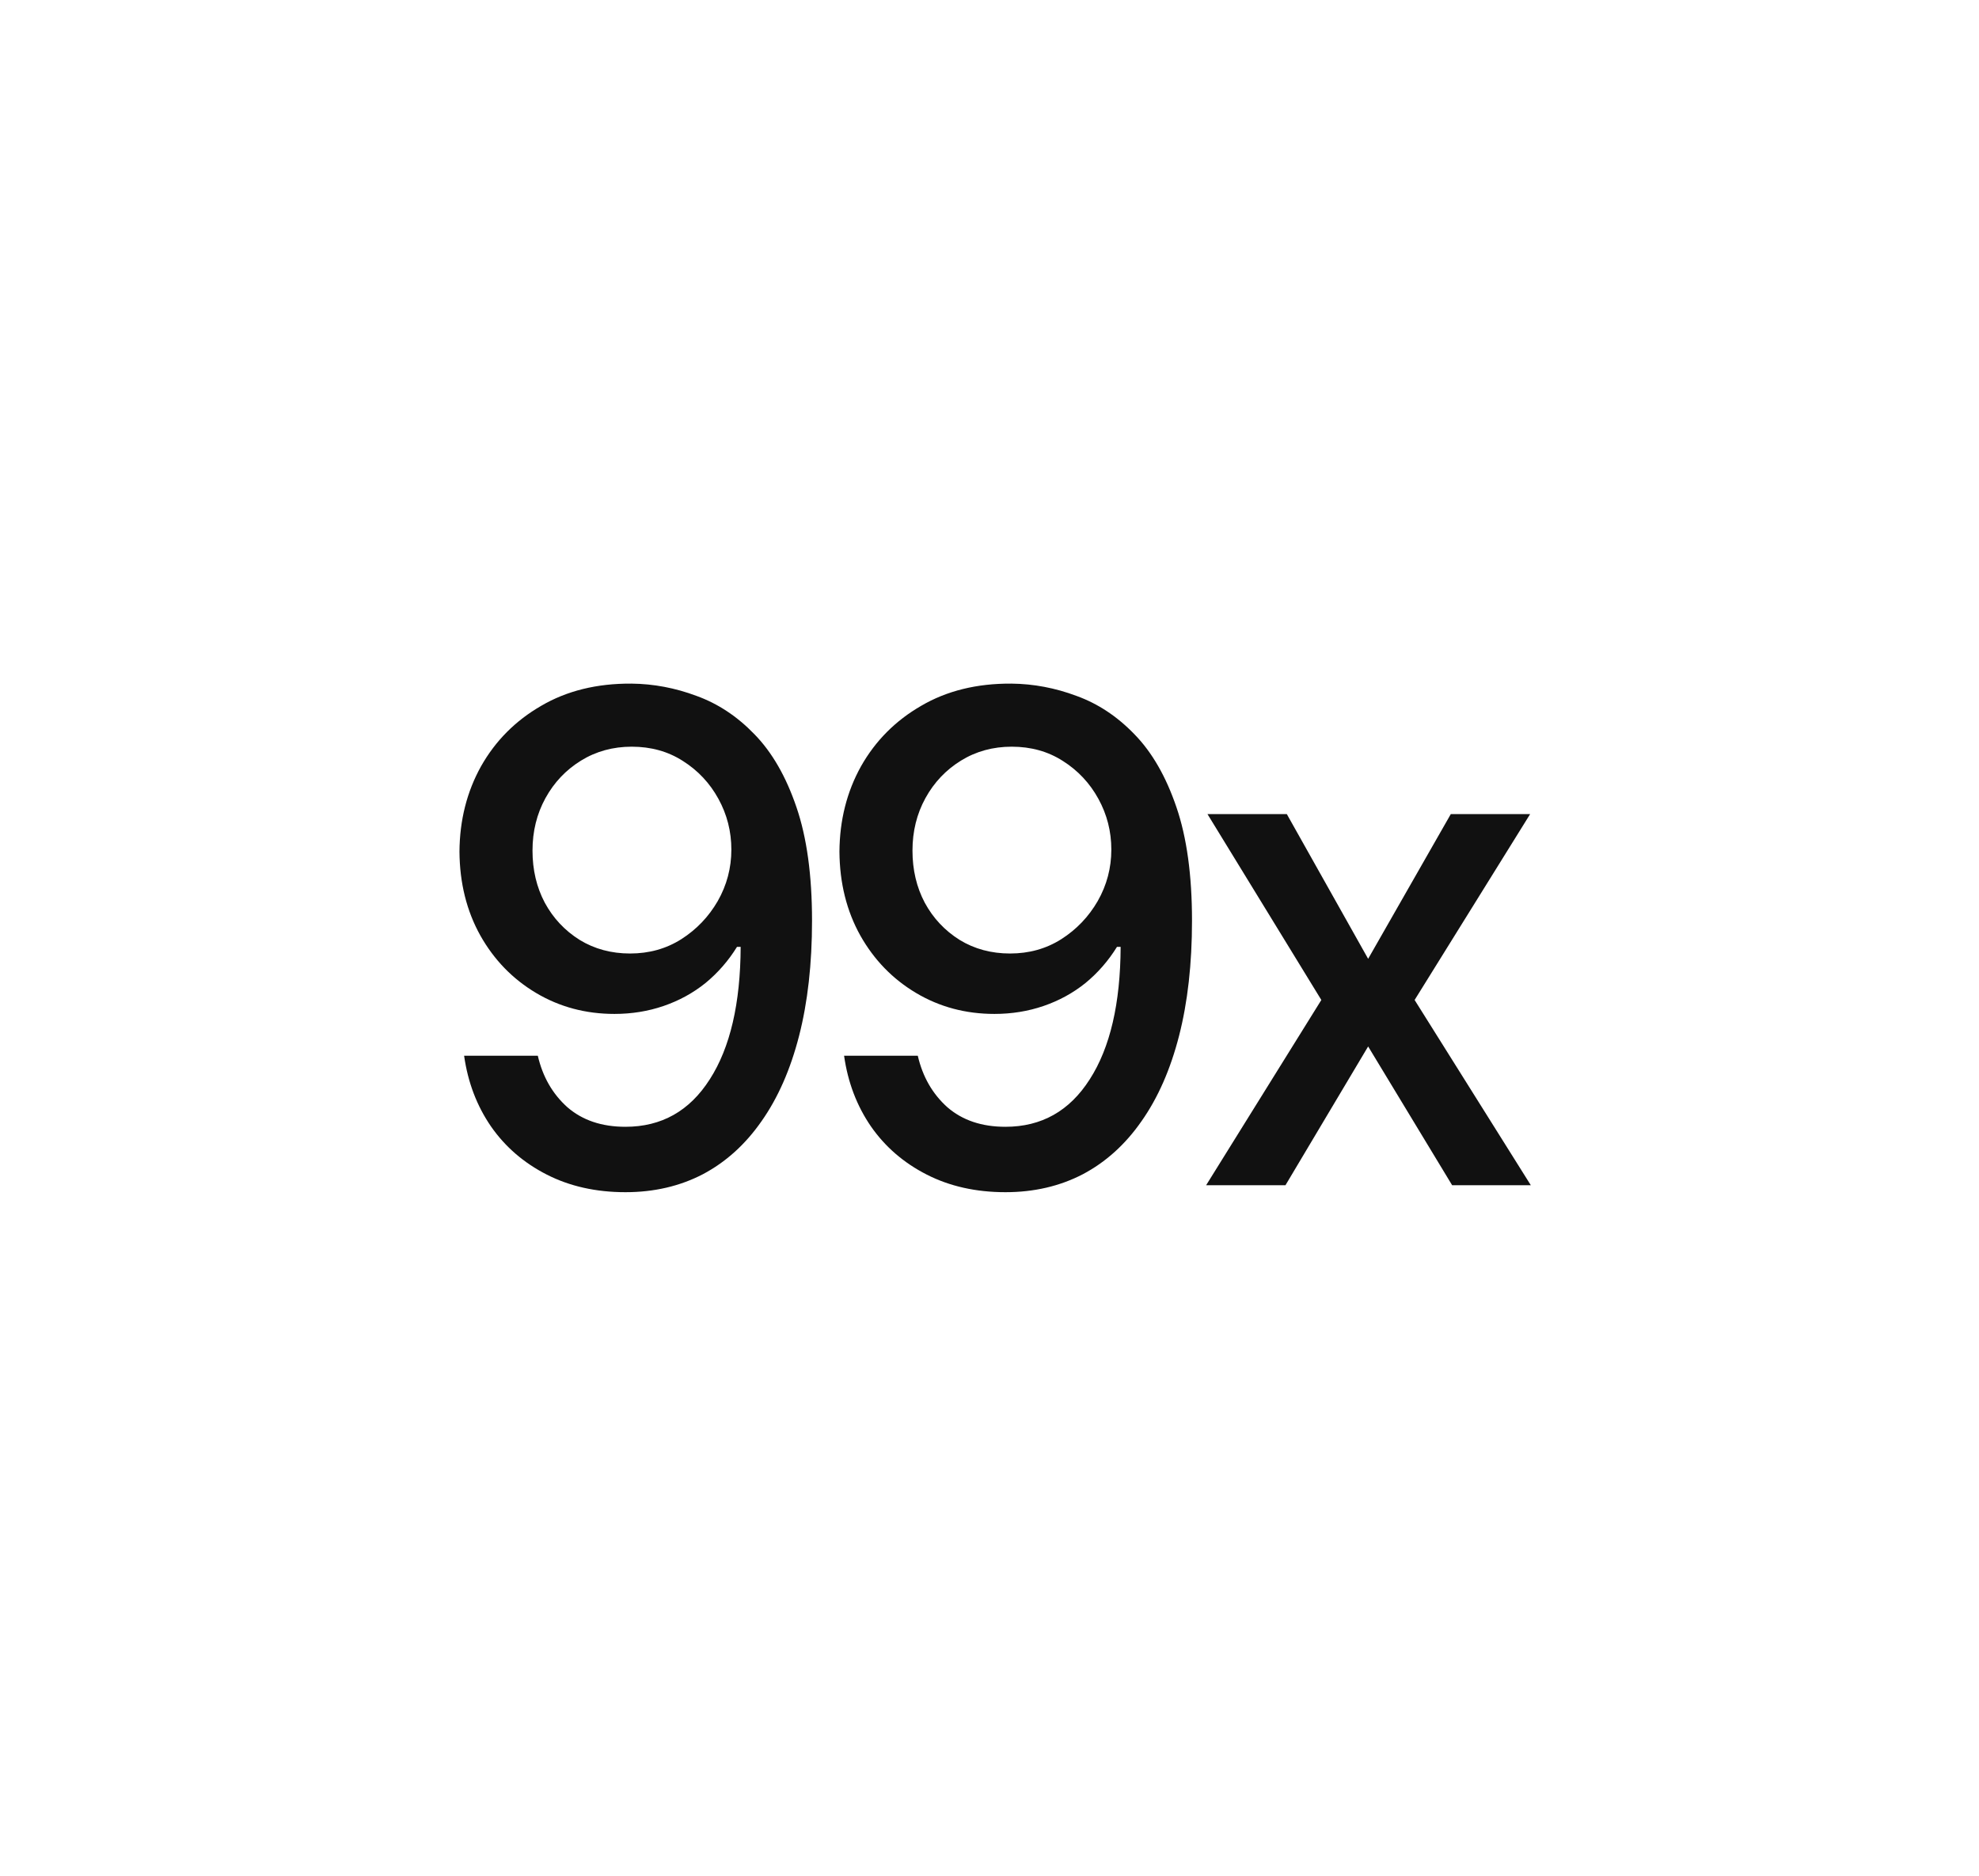 <svg width="652" height="618" viewBox="0 0 652 618" fill="none" xmlns="http://www.w3.org/2000/svg">
<rect width="652" height="618" fill="white"/>
<path d="M208.031 225.234C215.323 225.307 222.469 226.656 229.469 229.281C236.542 231.833 242.922 236.062 248.609 241.969C254.37 247.875 258.964 255.859 262.391 265.922C265.818 275.911 267.531 288.38 267.531 303.328C267.531 317.547 266.109 330.198 263.266 341.281C260.422 352.365 256.302 361.734 250.906 369.391C245.583 377.047 239.13 382.88 231.547 386.891C223.964 390.828 215.469 392.797 206.062 392.797C196.365 392.797 187.724 390.865 180.141 387C172.557 383.135 166.432 377.849 161.766 371.141C157.099 364.359 154.146 356.594 152.906 347.844H177.188C178.792 354.771 182.036 360.422 186.922 364.797C191.88 369.099 198.26 371.25 206.062 371.25C217.948 371.25 227.208 366.036 233.844 355.609C240.552 345.182 243.943 330.635 244.016 311.969H242.812C239.969 316.562 236.505 320.536 232.422 323.891C228.339 327.172 223.745 329.688 218.641 331.438C213.536 333.188 208.141 334.062 202.453 334.062C192.974 334.062 184.37 331.766 176.641 327.172C168.911 322.578 162.786 316.271 158.266 308.25C153.745 300.156 151.448 290.932 151.375 280.578C151.448 270.224 153.818 260.854 158.484 252.469C163.224 244.083 169.823 237.448 178.281 232.562C186.74 227.604 196.656 225.161 208.031 225.234ZM208.141 246.016C201.943 246.016 196.365 247.547 191.406 250.609C186.448 253.672 182.547 257.792 179.703 262.969C176.859 268.146 175.438 273.906 175.438 280.25C175.438 286.594 176.786 292.318 179.484 297.422C182.255 302.526 186.083 306.609 190.969 309.672C195.854 312.661 201.396 314.156 207.594 314.156C213.865 314.156 219.479 312.589 224.438 309.453C229.469 306.245 233.479 302.052 236.469 296.875C239.458 291.625 240.953 285.974 240.953 279.922C240.953 273.943 239.531 268.365 236.688 263.188C233.844 258.01 229.943 253.854 224.984 250.719C220.099 247.583 214.484 246.016 208.141 246.016ZM333.217 225.234C340.509 225.307 347.655 226.656 354.655 229.281C361.728 231.833 368.108 236.062 373.796 241.969C379.556 247.875 384.15 255.859 387.577 265.922C391.004 275.911 392.717 288.38 392.717 303.328C392.717 317.547 391.296 330.198 388.452 341.281C385.608 352.365 381.488 361.734 376.092 369.391C370.77 377.047 364.316 382.88 356.733 386.891C349.15 390.828 340.655 392.797 331.249 392.797C321.551 392.797 312.91 390.865 305.327 387C297.744 383.135 291.619 377.849 286.952 371.141C282.285 364.359 279.332 356.594 278.092 347.844H302.374C303.978 354.771 307.223 360.422 312.108 364.797C317.066 369.099 323.447 371.25 331.249 371.25C343.134 371.25 352.395 366.036 359.03 355.609C365.738 345.182 369.129 330.635 369.202 311.969H367.999C365.155 316.562 361.691 320.536 357.608 323.891C353.525 327.172 348.931 329.688 343.827 331.438C338.723 333.188 333.327 334.062 327.639 334.062C318.16 334.062 309.556 331.766 301.827 327.172C294.098 322.578 287.973 316.271 283.452 308.25C278.931 300.156 276.634 290.932 276.561 280.578C276.634 270.224 279.004 260.854 283.671 252.469C288.41 244.083 295.009 237.448 303.467 232.562C311.926 227.604 321.842 225.161 333.217 225.234ZM333.327 246.016C327.129 246.016 321.551 247.547 316.592 250.609C311.634 253.672 307.733 257.792 304.889 262.969C302.046 268.146 300.624 273.906 300.624 280.25C300.624 286.594 301.973 292.318 304.671 297.422C307.441 302.526 311.27 306.609 316.155 309.672C321.04 312.661 326.582 314.156 332.78 314.156C339.051 314.156 344.665 312.589 349.624 309.453C354.655 306.245 358.665 302.052 361.655 296.875C364.645 291.625 366.139 285.974 366.139 279.922C366.139 273.943 364.717 268.365 361.874 263.188C359.03 258.01 355.129 253.854 350.171 250.719C345.285 247.583 339.671 246.016 333.327 246.016ZM423.951 268.219L450.747 315.906L477.982 268.219H504.122L466.06 329.469L504.341 390.5H478.419L450.747 344.781L423.513 390.5H397.372L435.326 329.469L397.81 268.219H423.951Z" fill="#111111"/>
</svg>

